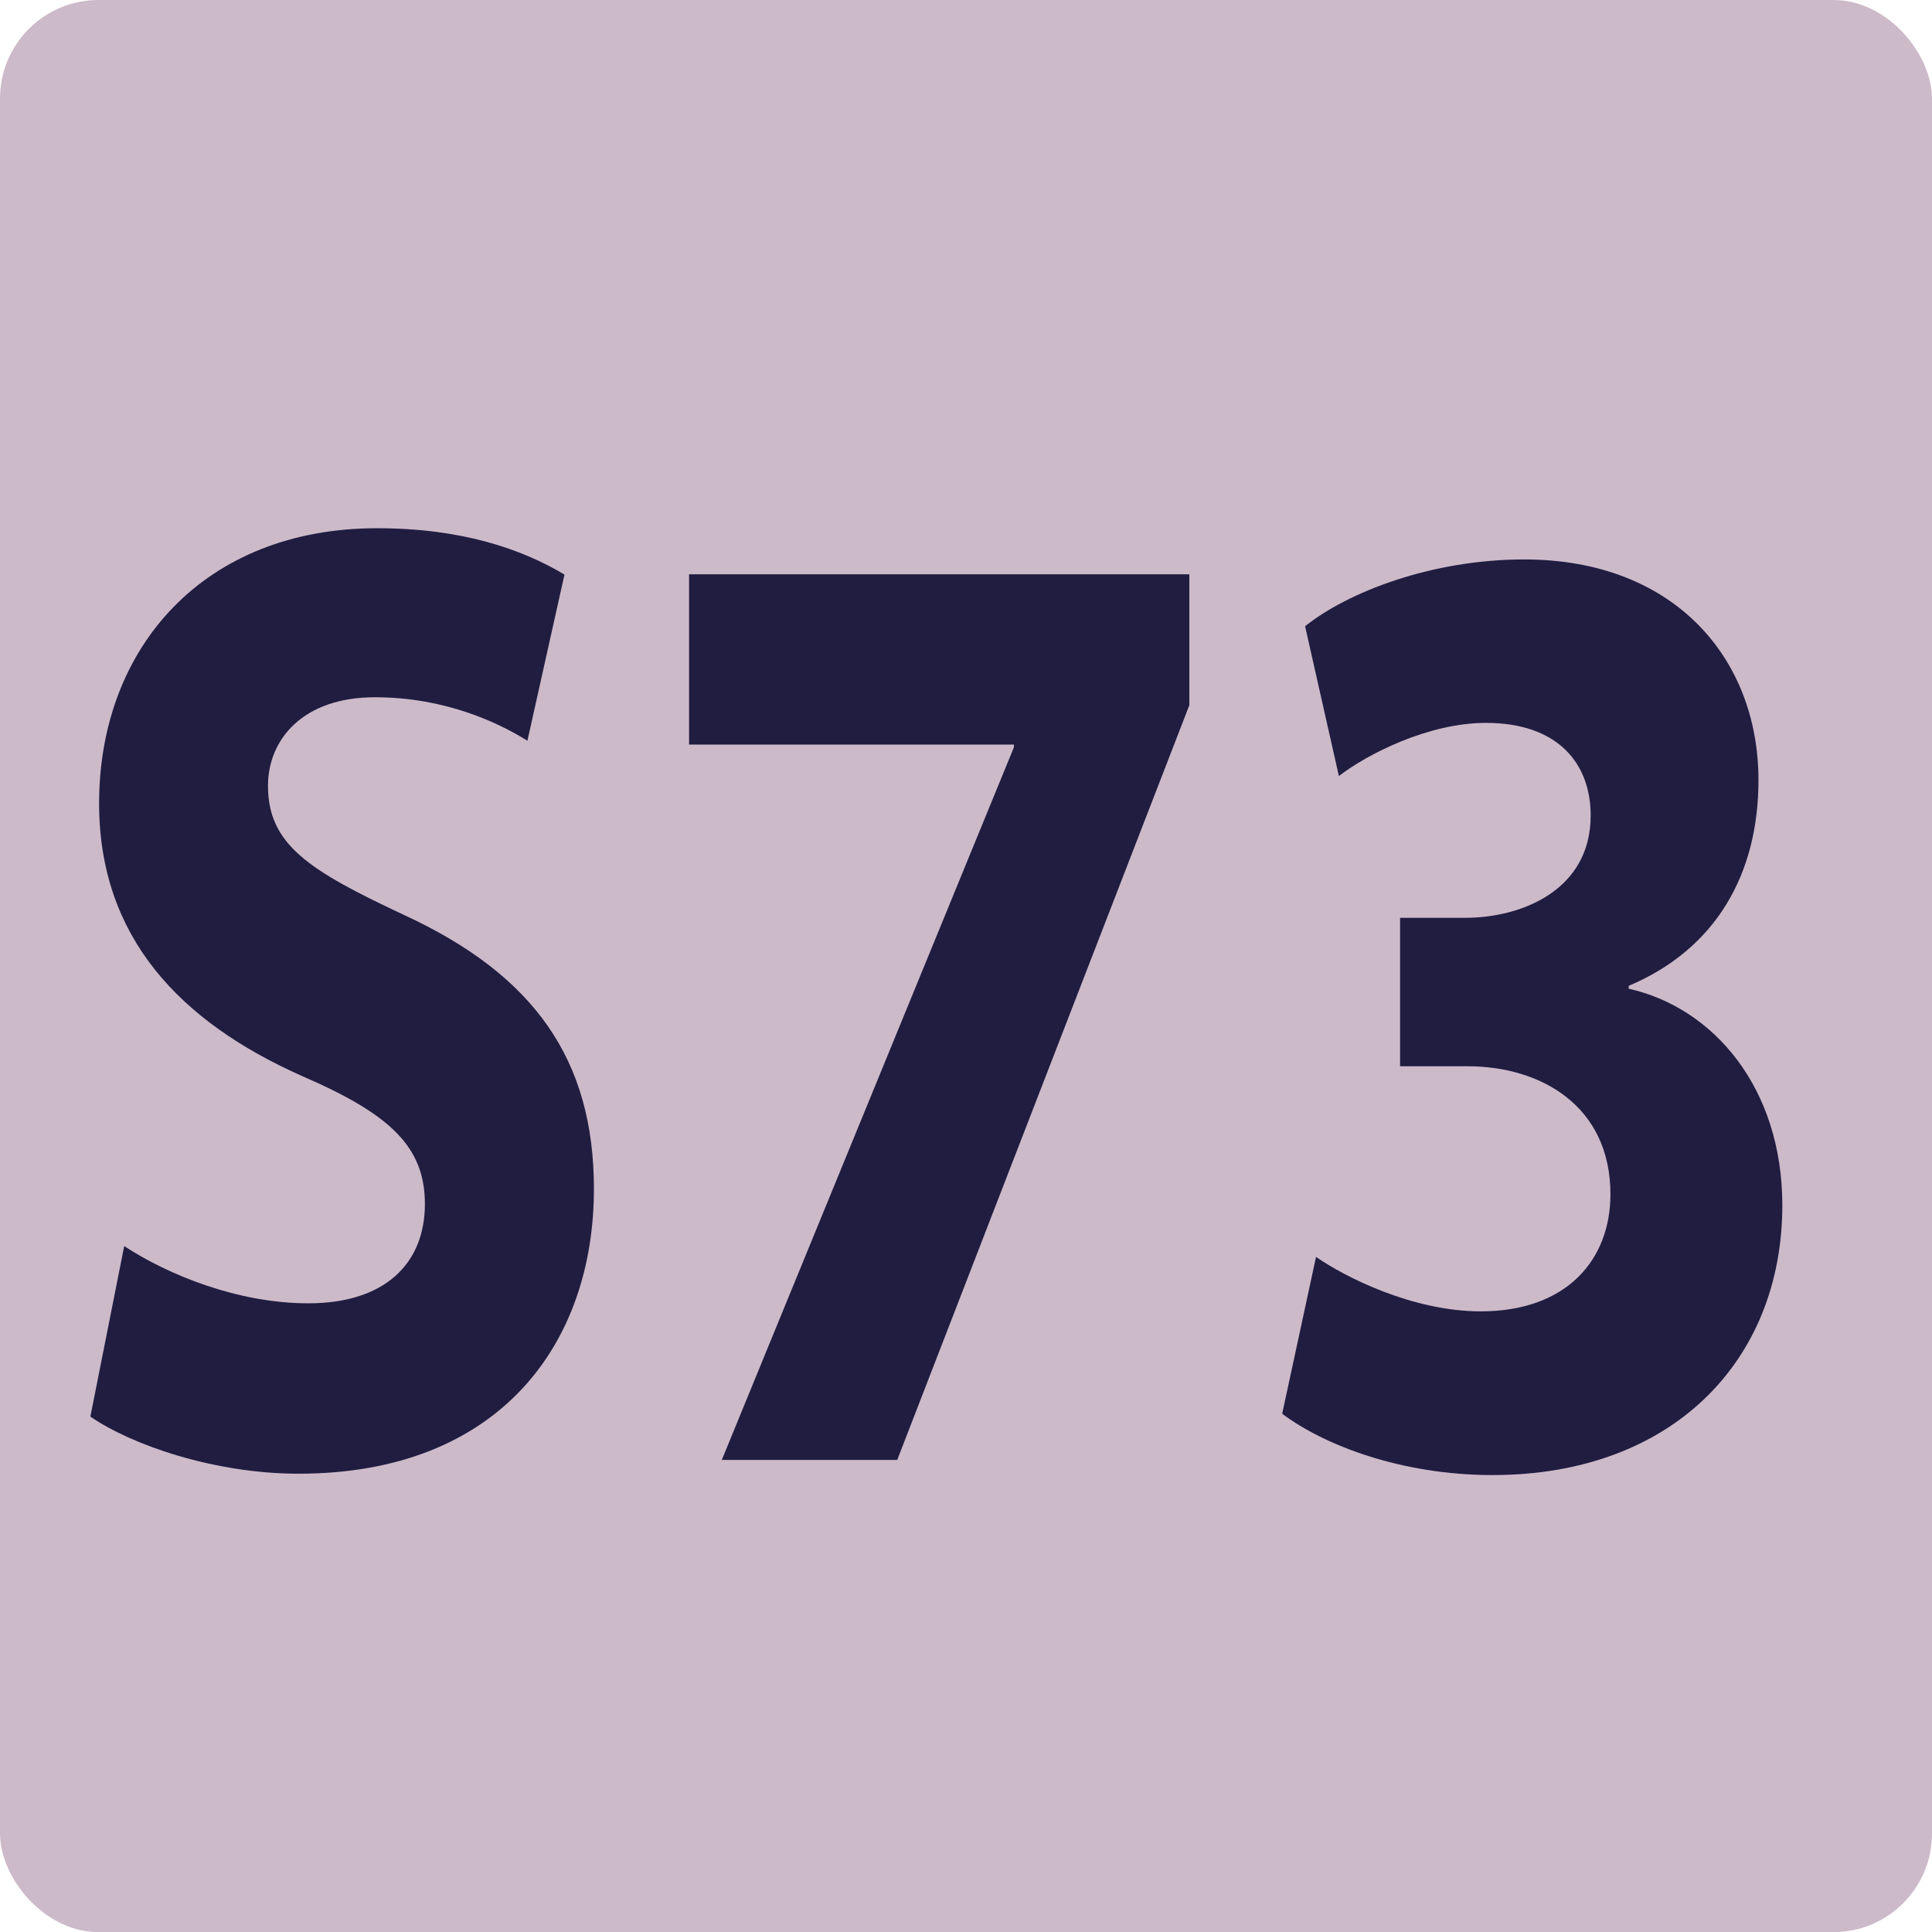 <?xml version="1.0" encoding="UTF-8"?><svg id="uuid-f496e4a8-9c05-4f19-a181-c3b2309d142f" xmlns="http://www.w3.org/2000/svg" viewBox="0 0 14.173 14.174"><defs><style>.uuid-9c490fbf-4744-417a-ab1d-0d919499588a{fill:#201d41;}.uuid-9c490fbf-4744-417a-ab1d-0d919499588a,.uuid-ea0a1028-e3d8-4c6f-8a5a-2ed682535229{stroke-width:0px;}.uuid-ea0a1028-e3d8-4c6f-8a5a-2ed682535229{fill:#cdbac9;}</style></defs><g id="uuid-ea55919d-2a21-4ad5-b13e-d1fc7e53276a"><rect class="uuid-ea0a1028-e3d8-4c6f-8a5a-2ed682535229" x="0" width="14.173" height="14.174" rx=".723" ry=".723"/><path class="uuid-9c490fbf-4744-417a-ab1d-0d919499588a" d="m.911,9.141c.32.21.832.42,1.351.42.56,0,.855-.29.855-.729,0-.42-.256-.66-.903-.939-.896-.399-1.487-1.02-1.487-1.999,0-1.149.775-2.019,2.039-2.019.615,0,1.055.149,1.375.34l-.272,1.219c-.208-.13-.6-.319-1.119-.319-.528,0-.784.31-.784.649,0,.43.296.62 1.0.949.952.44,1.391,1.06,1.391,2.009,0,1.13-.688,2.089-2.167,2.089-.616,0-1.224-.21-1.527-.419l.248-1.25Z"/><path class="uuid-9c490fbf-4744-417a-ab1d-0d919499588a" d="m8.725,4.214v.959l-2.143,5.537h-1.287l2.143-5.228v-.02h-2.383v-1.249h3.67Z"/><path class="uuid-9c490fbf-4744-417a-ab1d-0d919499588a" d="m9.655,9.221c.216.15.711.399,1.208.399.631,0,.951-.379.951-.859,0-.649-.512-.939-1.047-.939h-.496v-1.089h.479c.408,0,.919-.2.919-.75,0-.39-.248-.68-.768-.68-.423,0-.872.23-1.079.39l-.248-1.099c.312-.25.928-.49,1.607-.49,1.104,0,1.719.729,1.719,1.619,0,.689-.312,1.239-.952,1.509v.021c.624.14,1.127.729,1.127,1.589,0,1.14-.807,1.979-2.126,1.979-.672,0-1.239-.221-1.543-.45l.248-1.149Z"/></g></svg>